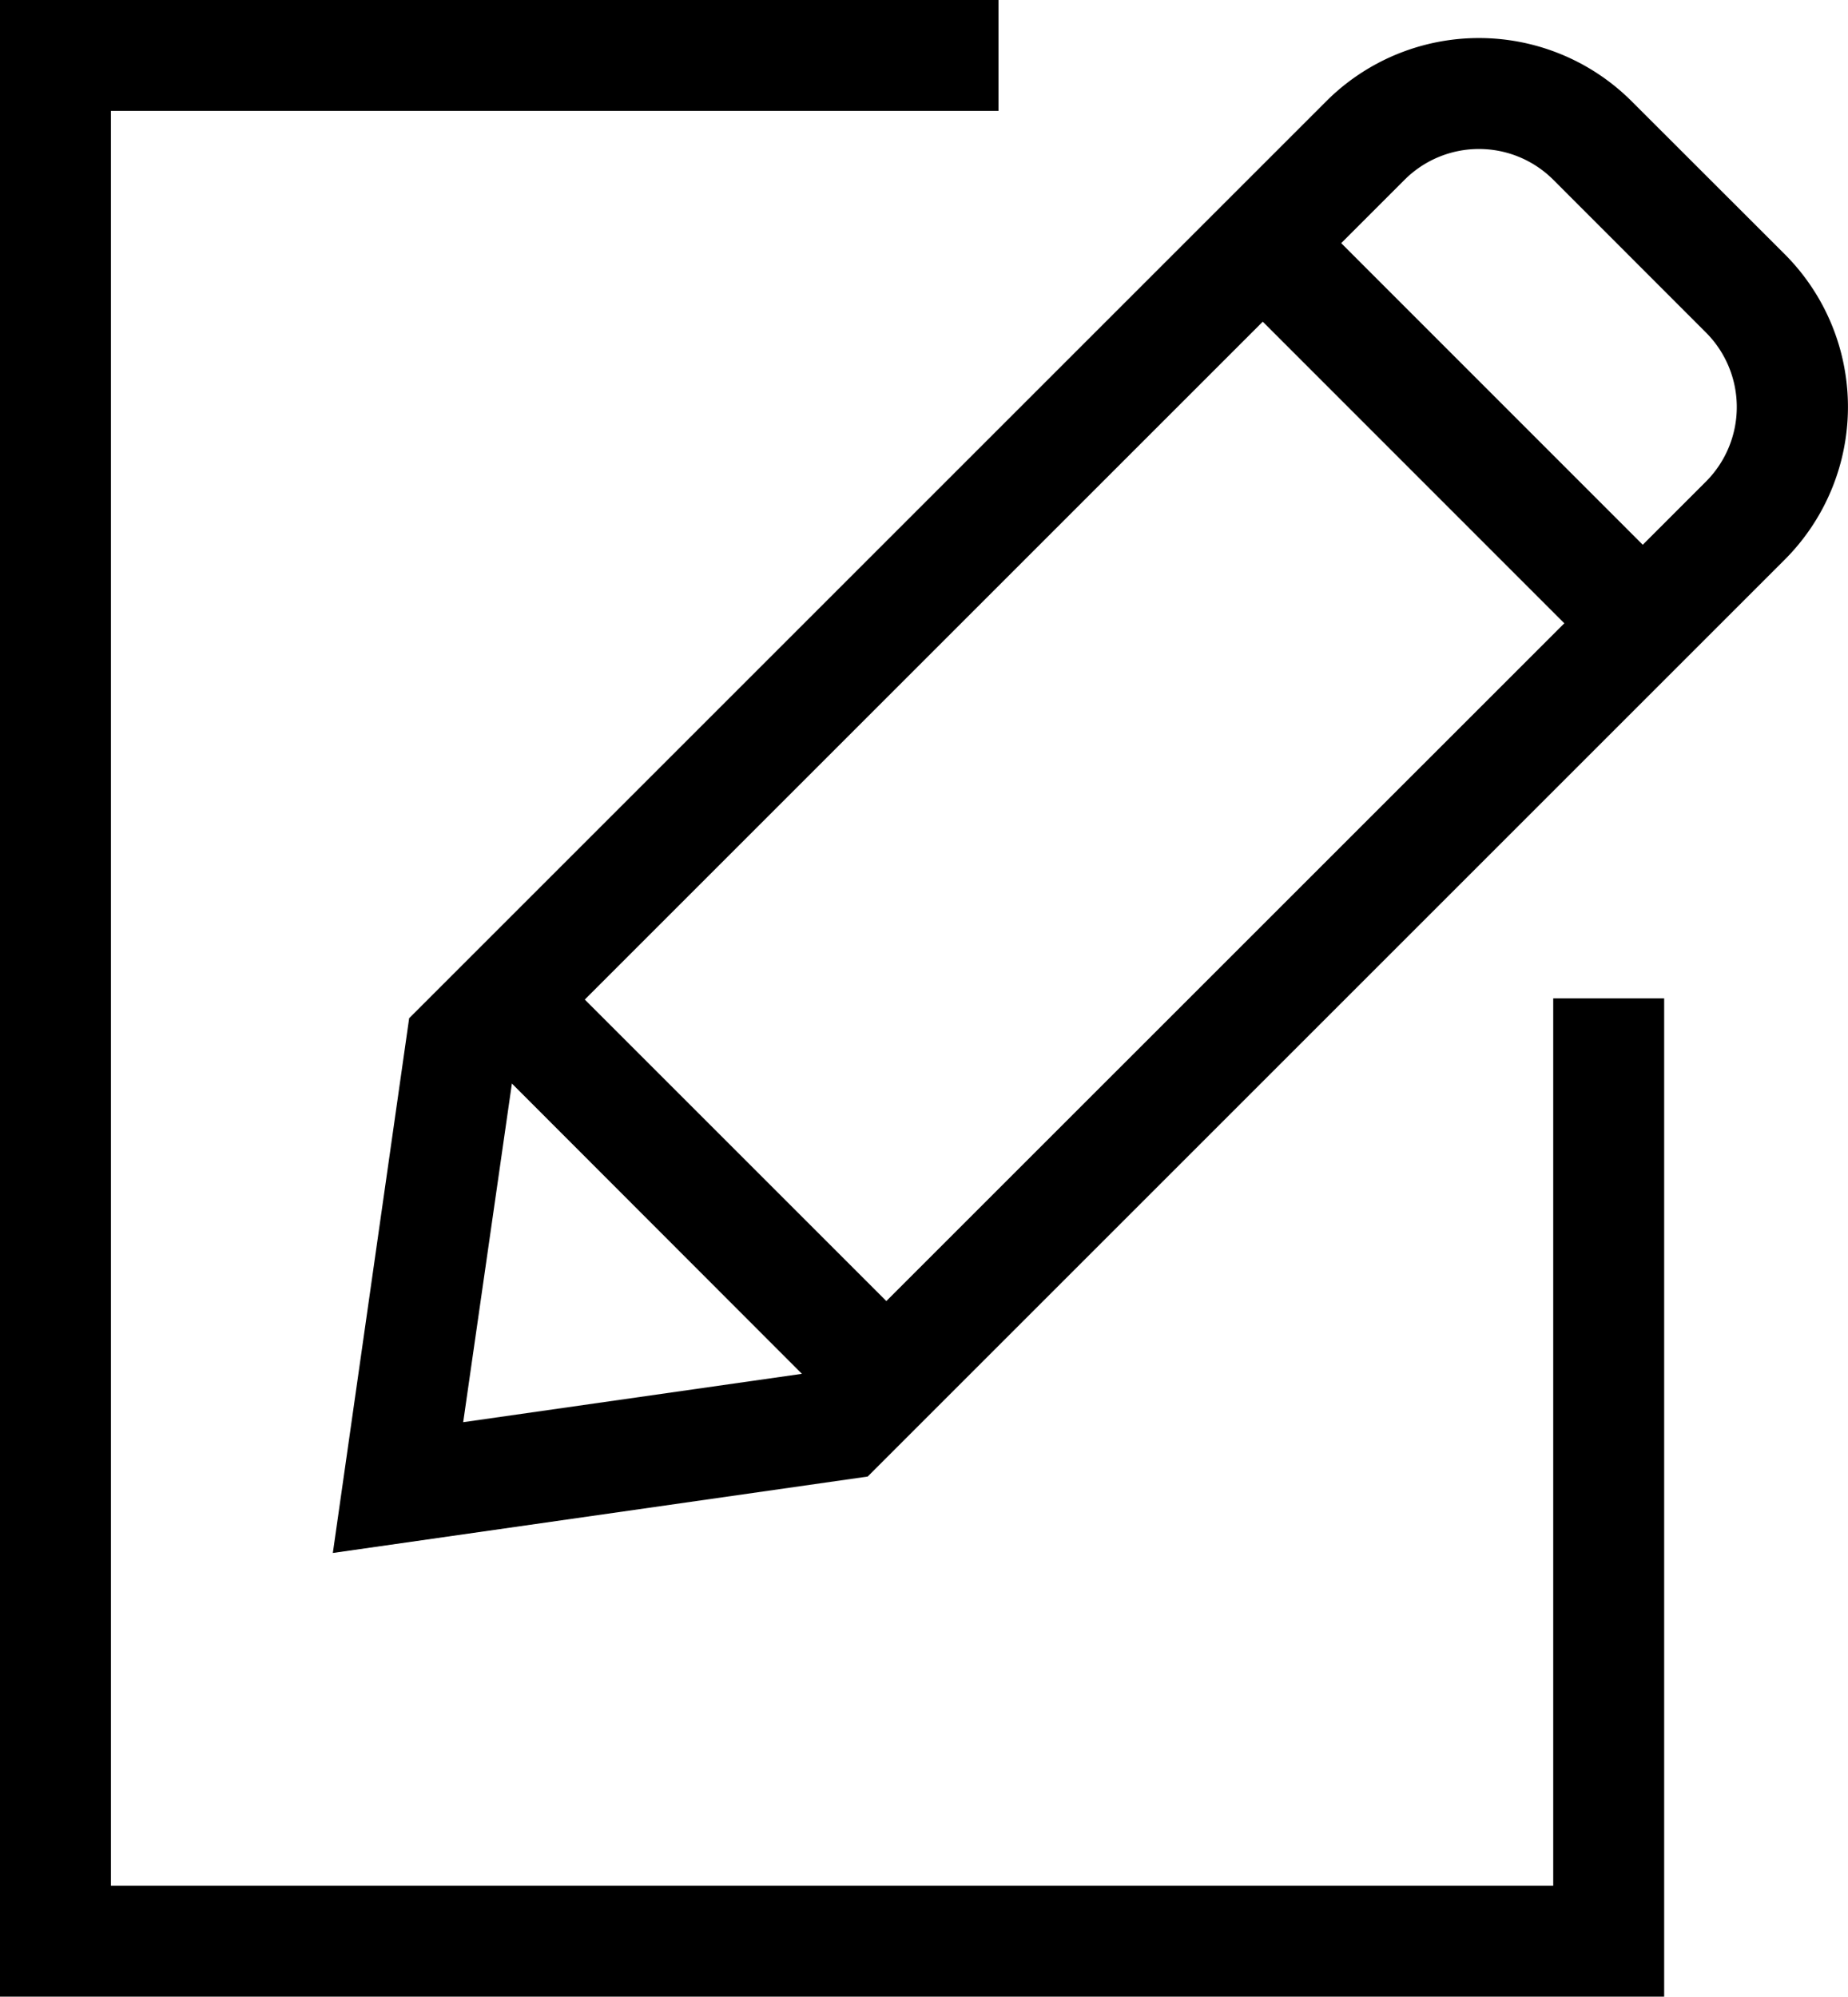 <svg id="b1872227-f503-42e7-a68c-7dd28555f416" data-name="Layer 1" xmlns="http://www.w3.org/2000/svg" viewBox="0 0 16.657 18"><path d="M16.758,2.291,15.38.914a1.947,1.947,0,0,0-2.755,0L4.36,9.179,3.672,14l4.821-.689,8.265-8.265A1.948,1.948,0,0,0,16.758,2.291ZM5.943,9.011,12.054,2.9l2.718,2.719L8.661,11.729Zm-.657.757L7.9,12.385l-3.053.436ZM16.051,4.339l-.572.572L12.761,2.192l.571-.571a.948.948,0,0,1,1.341,0L16.051,3A.951.951,0,0,1,16.051,4.339Z" transform="translate(-0.672)"/><polygon points="14 10 14 17 1 17 1 1 9 1 9 0 0 0 0 18 15 18 15 9 14 9 14 10"/></svg>
